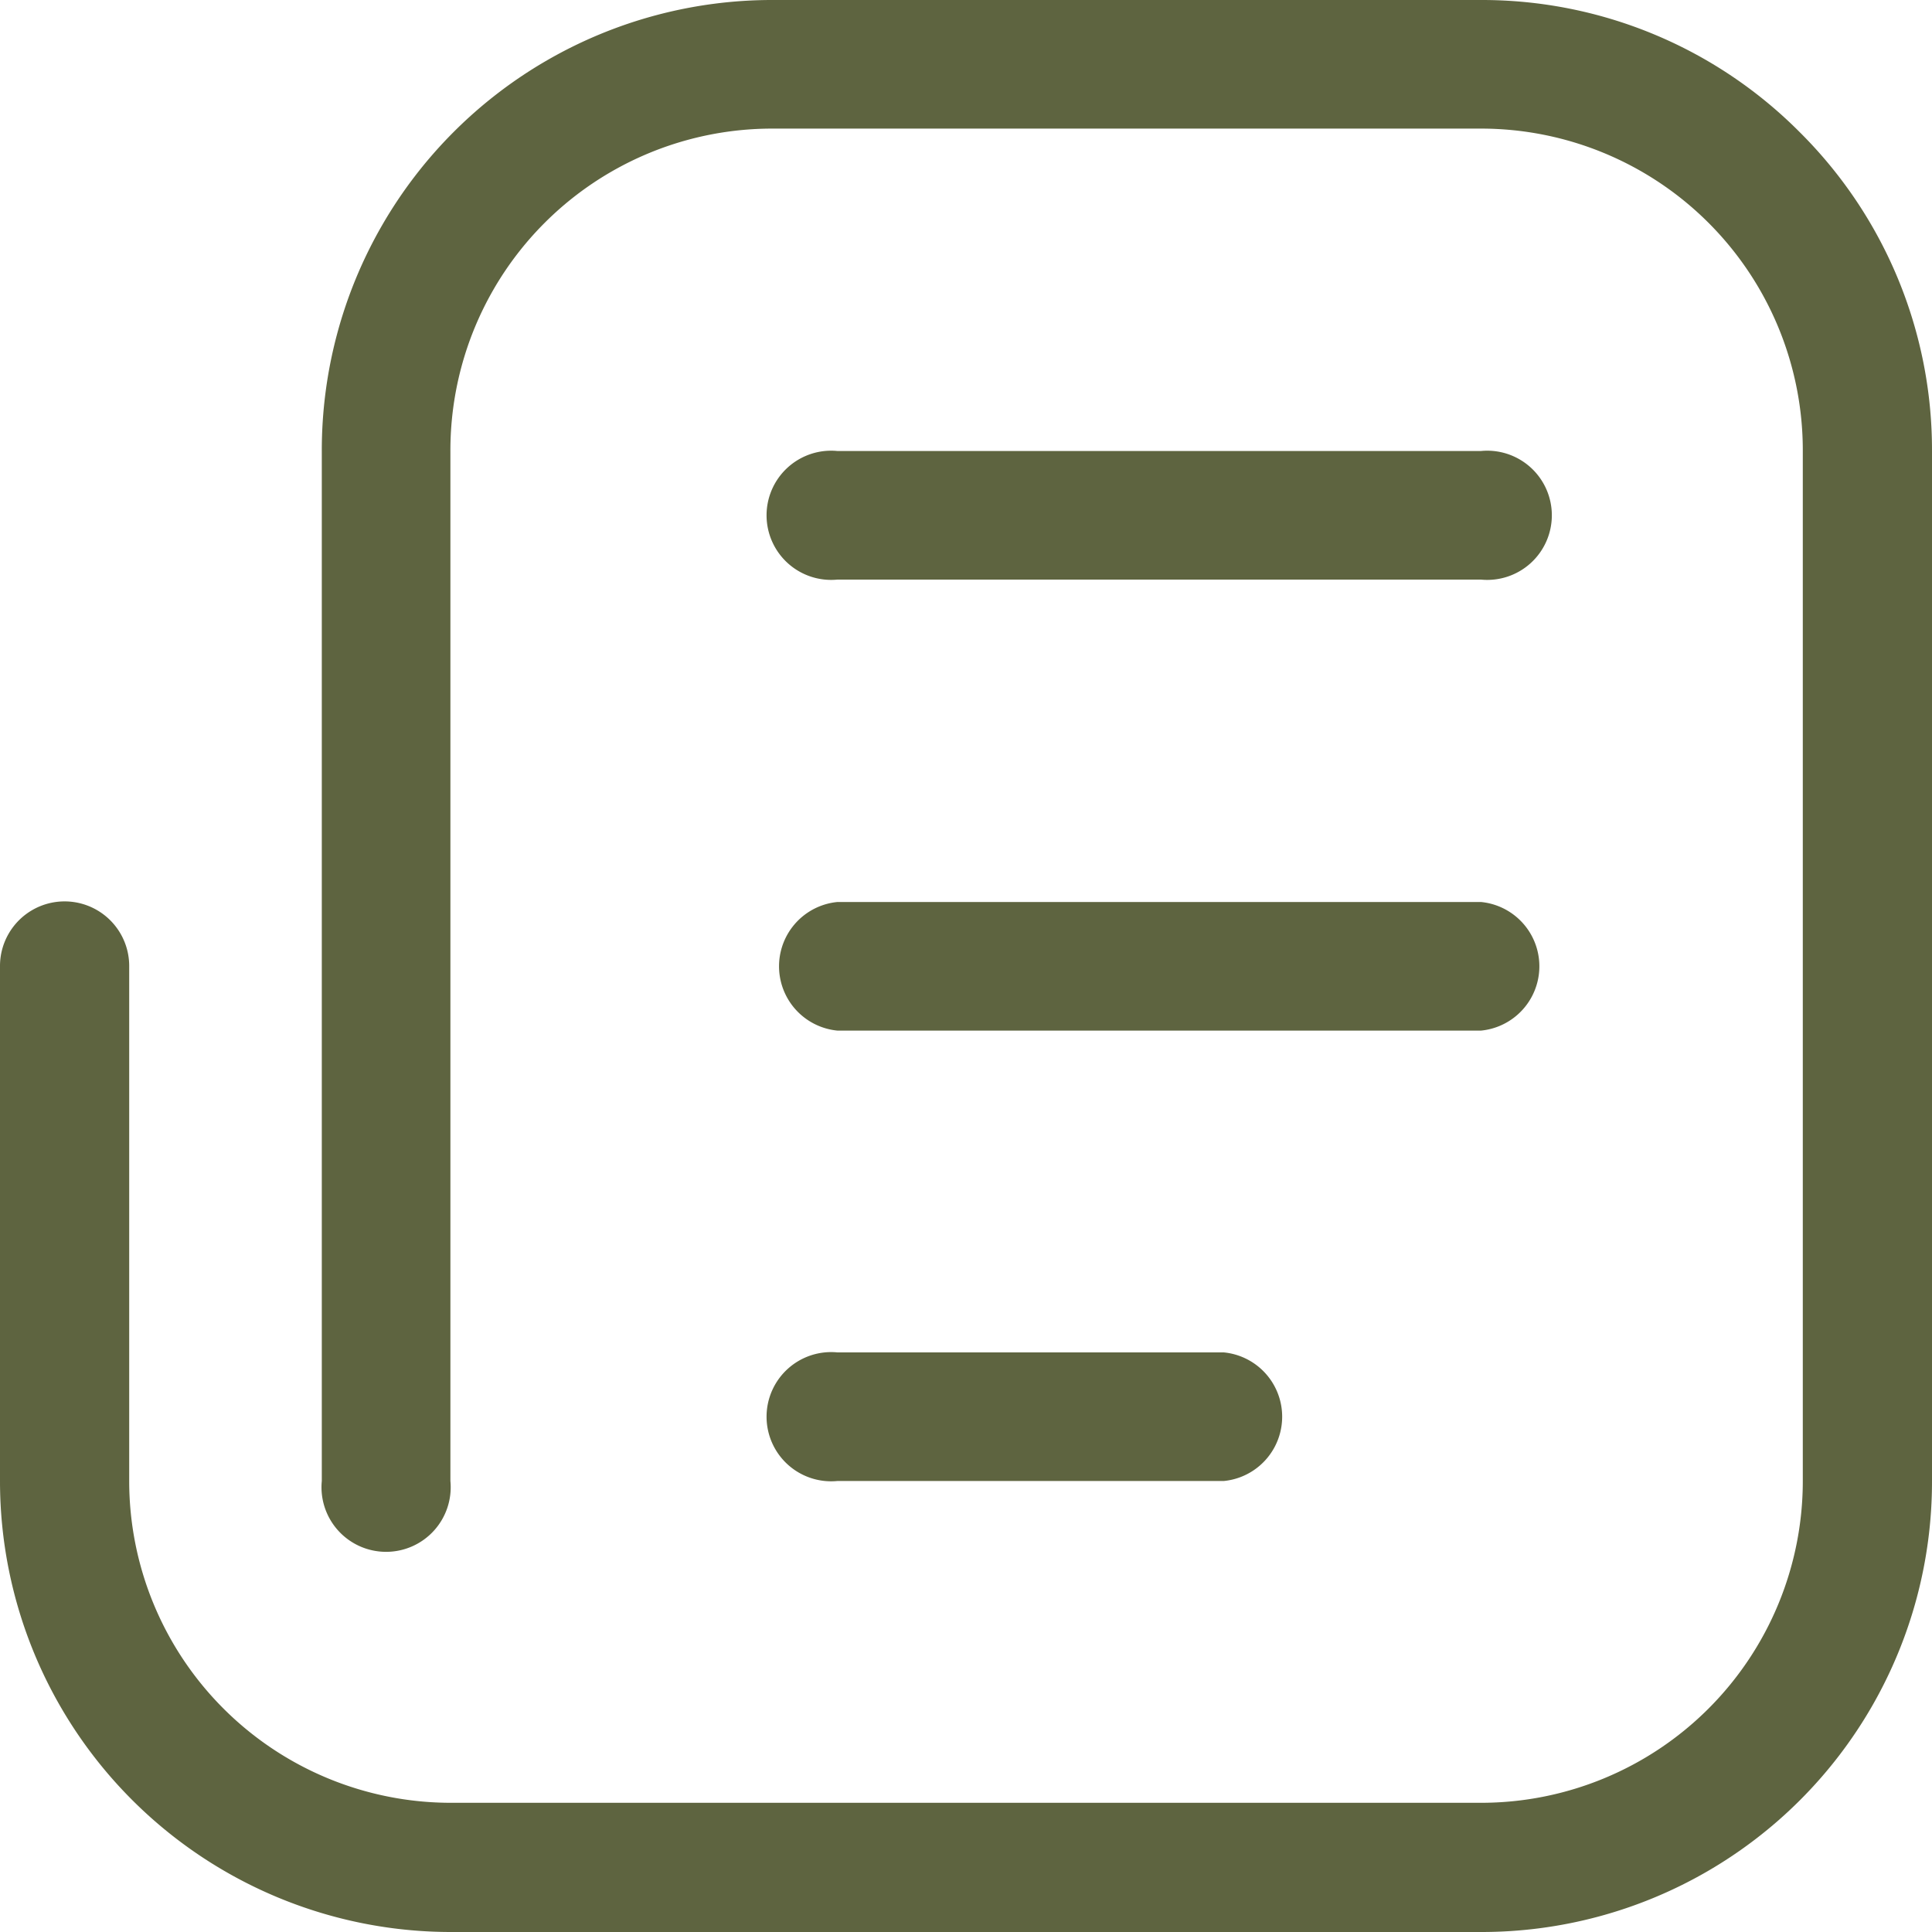 <?xml version="1.0" encoding="UTF-8"?> <svg xmlns="http://www.w3.org/2000/svg" xmlns:xlink="http://www.w3.org/1999/xlink" xmlns:svgjs="http://svgjs.dev/svgjs" id="Layer_1" height="300" viewBox="0 0 32 32" width="300" data-name="Layer 1" version="1.1"><g width="100%" height="100%" transform="matrix(1,0,0,1,0,0)"><path d="m29.81 2.19a7.42 7.42 0 0 0 -5.28-2.19h-11.73a7.46 7.46 0 0 0 -7.47 7.47v17.06a1.07 1.07 0 1 0 2.13 0v-17.06a5.33 5.33 0 0 1 5.34-5.34h11.73a5.33 5.33 0 0 1 5.33 5.33v17.07a5.33 5.33 0 0 1 -5.33 5.33h-17.06a5.33 5.33 0 0 1 -5.33-5.33v-8.53a1.07 1.07 0 1 0 -2.14 0v8.53a7.47 7.47 0 0 0 7.47 7.47h17.06a7.46 7.46 0 0 0 7.47-7.47v-17.06a7.42 7.42 0 0 0 -2.19-5.28z" fill="#5e6440" fill-opacity="1" data-original-color="#000000ff" stroke="none" stroke-opacity="1"></path><path d="m13.87 9.6h10.66a1.07 1.07 0 1 0 0-2.13h-10.66a1.07 1.07 0 1 0 0 2.13z" fill="#5e6440" fill-opacity="1" data-original-color="#000000ff" stroke="none" stroke-opacity="1"></path><path d="m13.87 17.07h10.66a1.07 1.07 0 0 0 0-2.13h-10.66a1.07 1.07 0 0 0 0 2.13z" fill="#5e6440" fill-opacity="1" data-original-color="#000000ff" stroke="none" stroke-opacity="1"></path><path d="m13.87 24.53h6.4a1.07 1.07 0 0 0 0-2.13h-6.4a1.07 1.07 0 1 0 0 2.13z" fill="#5e6440" fill-opacity="1" data-original-color="#000000ff" stroke="none" stroke-opacity="1"></path></g></svg> 